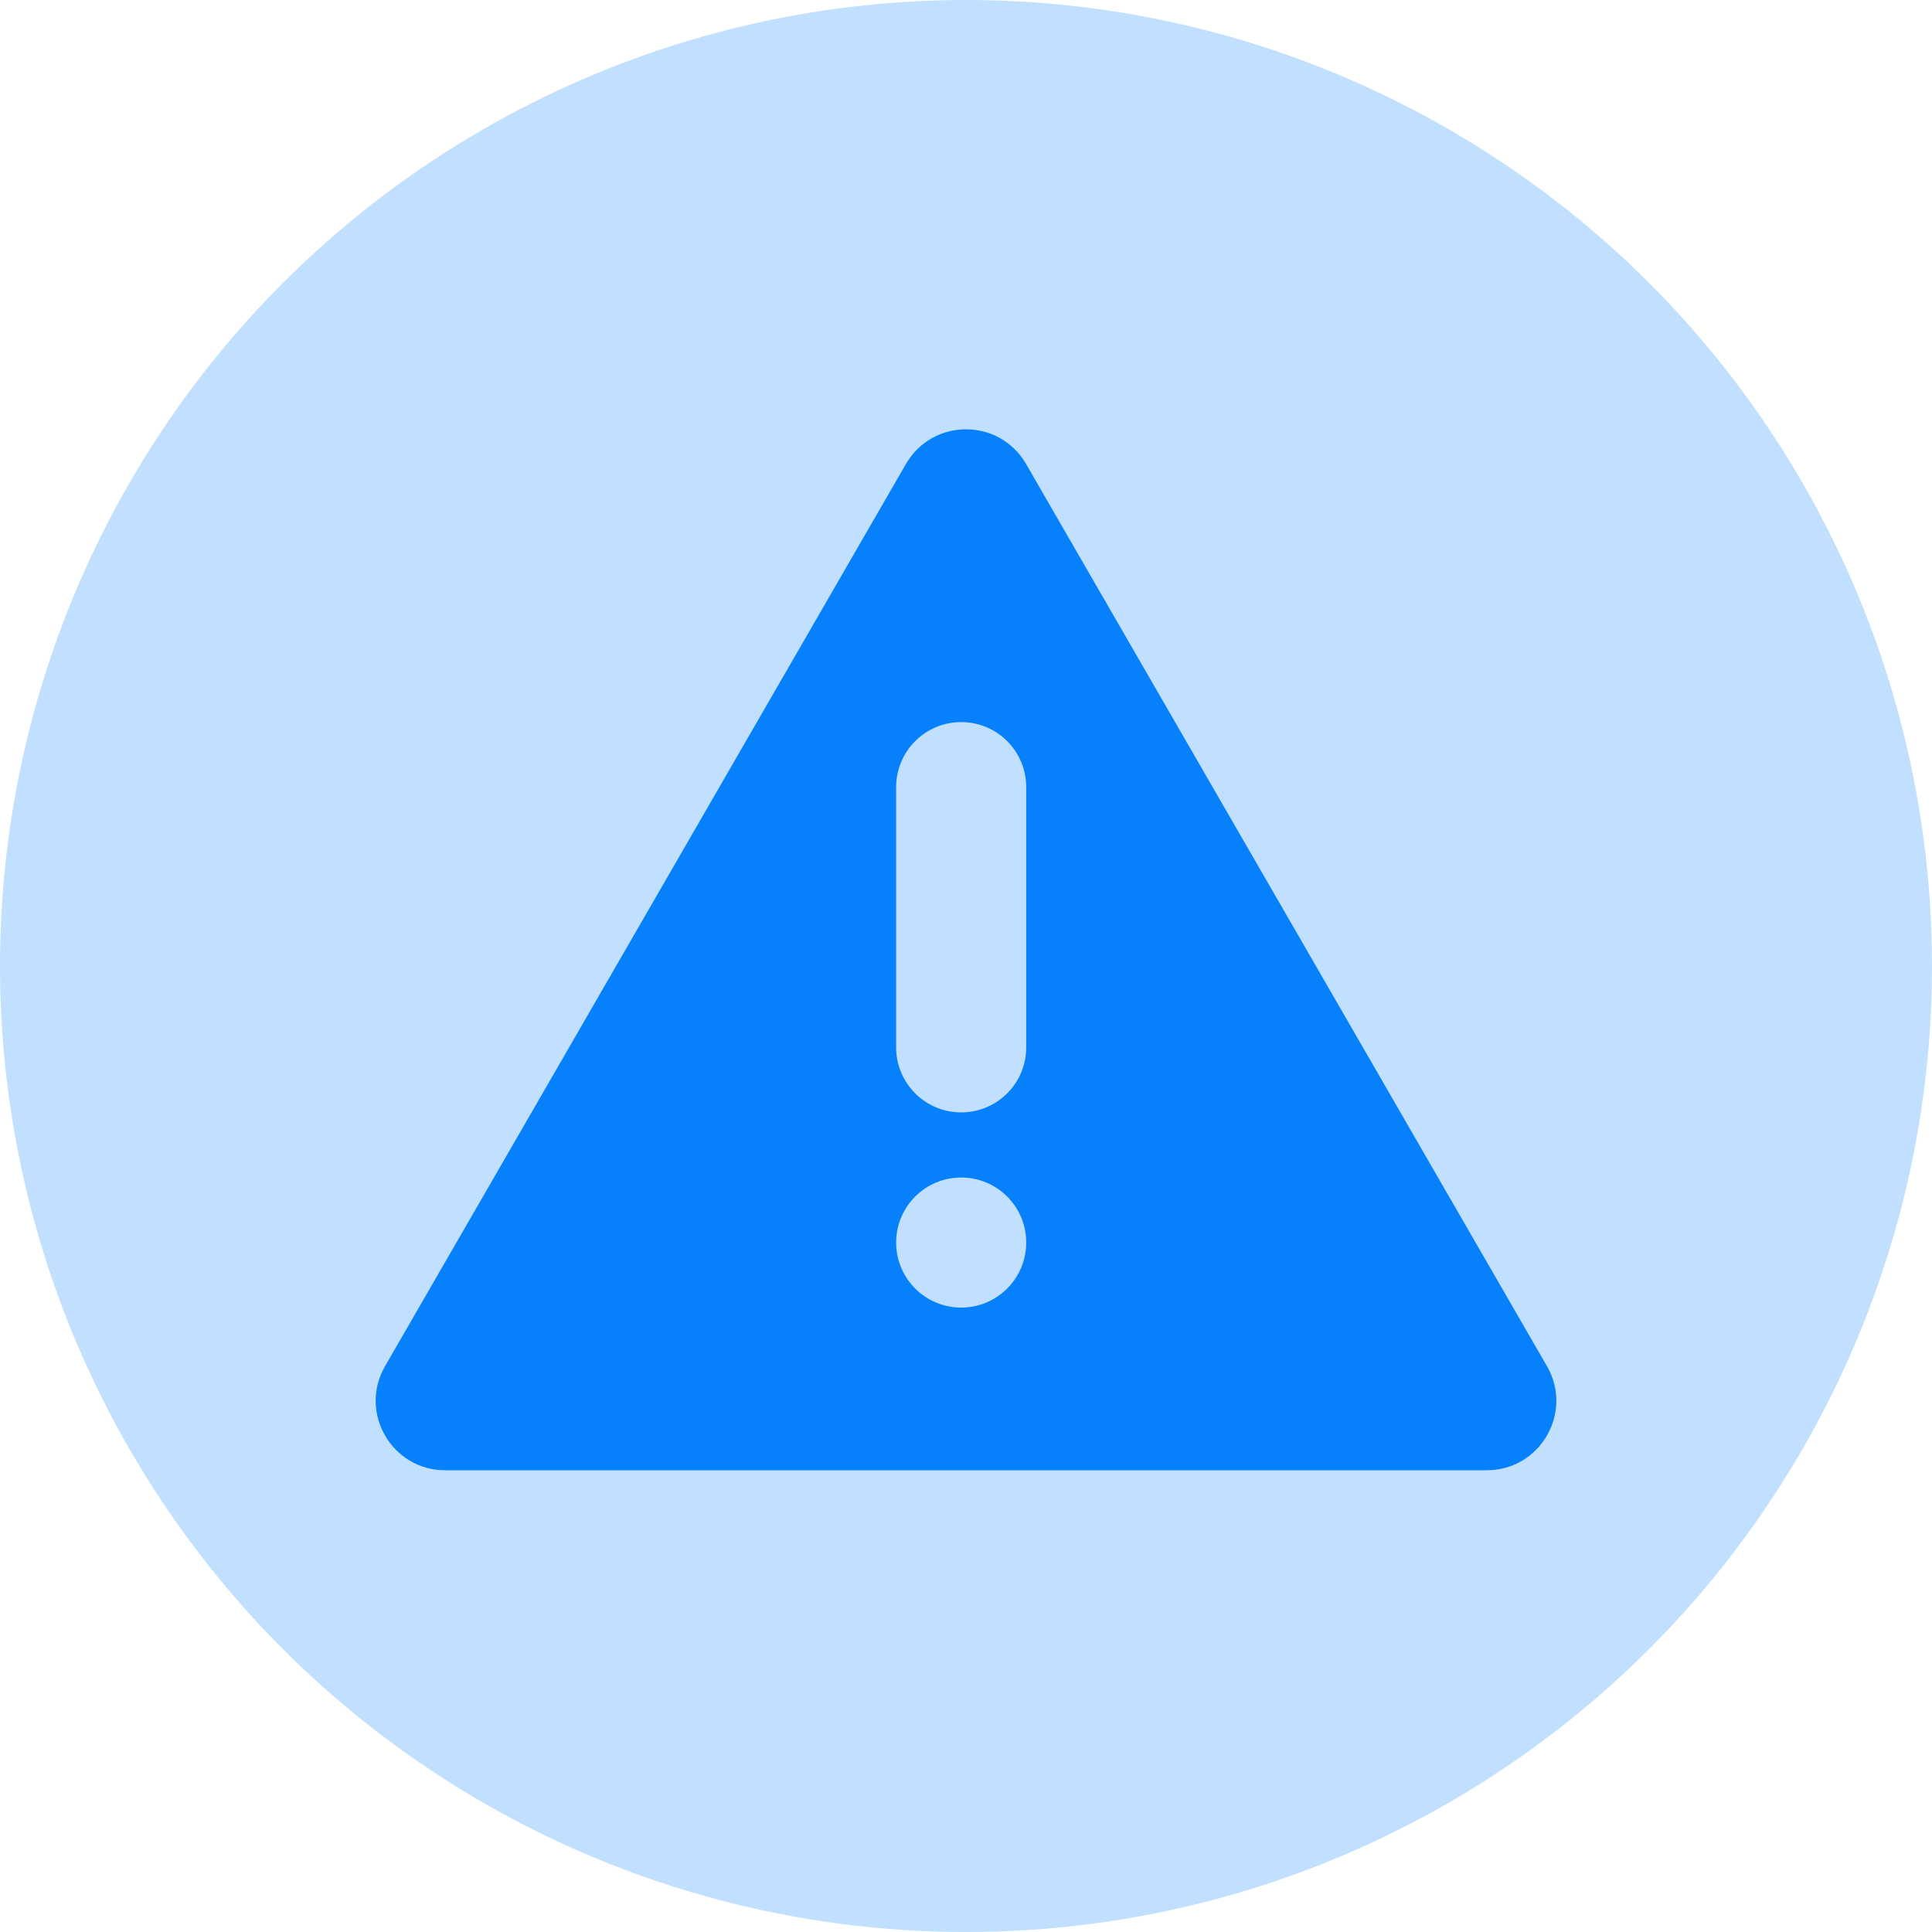 <svg width="36" height="36" viewBox="0 0 36 36" fill="none" xmlns="http://www.w3.org/2000/svg">
<circle cx="18" cy="18" r="18" fill="#C1DFFE"/>
<path fill-rule="evenodd" clip-rule="evenodd" d="M16.88 8.647C17.378 7.784 18.622 7.784 19.12 8.647L28.825 25.456C29.323 26.318 28.7 27.396 27.705 27.396H8.295C7.3 27.396 6.677 26.318 7.175 25.456L16.88 8.647ZM19.122 23.153C19.122 23.822 18.58 24.365 17.91 24.365C17.241 24.365 16.698 23.822 16.698 23.153C16.698 22.483 17.241 21.941 17.91 21.941C18.58 21.941 19.122 22.483 19.122 23.153ZM17.91 13.455C17.241 13.455 16.698 13.998 16.698 14.667V19.516C16.698 20.186 17.241 20.728 17.91 20.728C18.58 20.728 19.122 20.186 19.122 19.516V14.667C19.122 13.998 18.58 13.455 17.91 13.455Z" fill="#0680FB"/>
</svg>
